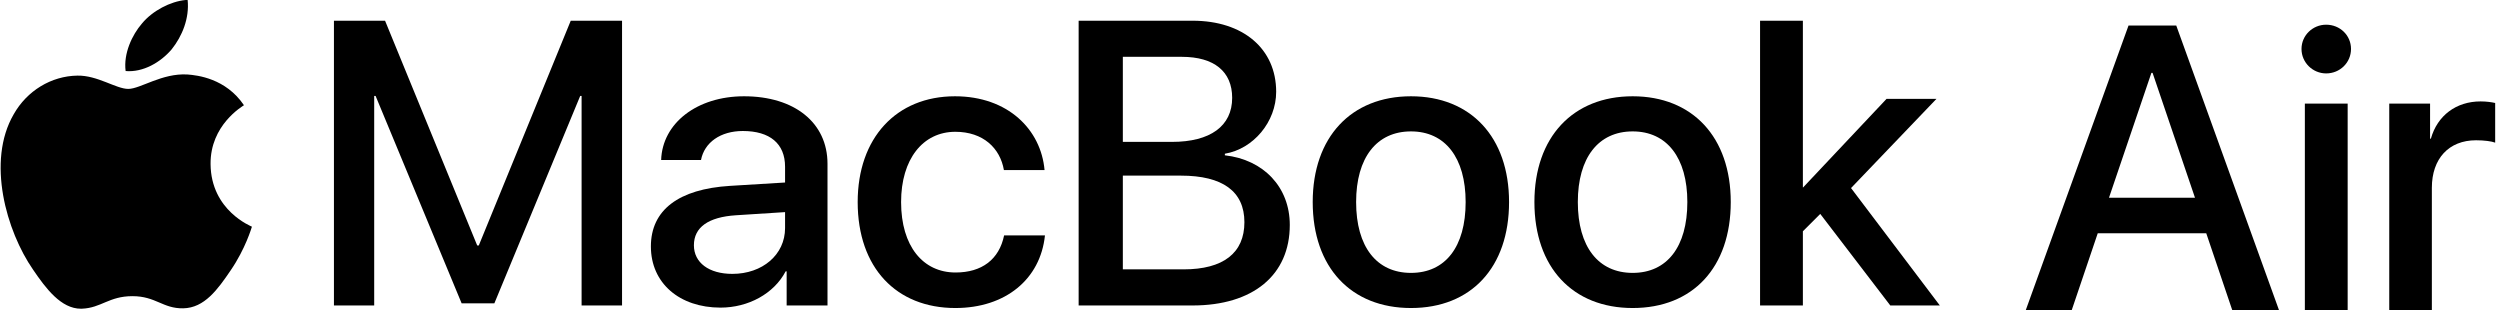 <?xml version="1.0" encoding="UTF-8"?> <svg xmlns="http://www.w3.org/2000/svg" width="403" height="50" viewBox="0 0 403 50" fill="none"><path d="M339.969 31.876H353.832L346.997 11.749H346.805L339.969 31.876ZM355.646 37.599H338.157L333.96 50H326.551L343.118 4.117H350.813L367.378 50H359.842L355.646 37.599Z" fill="black"></path><path d="M371.543 16.7H378.443V49.991H371.543V16.7ZM371.003 7.892C371.003 5.698 372.815 3.981 374.977 3.981C377.204 3.981 378.984 5.698 378.984 7.892C378.984 10.086 377.204 11.835 374.977 11.835C372.815 11.835 371.003 10.086 371.003 7.892Z" fill="black"></path><path d="M385.147 16.698H391.728V22.358H391.856C392.905 18.606 395.958 16.348 399.868 16.348C400.855 16.348 401.681 16.476 402.222 16.602V22.994C401.649 22.771 400.441 22.612 399.137 22.612C394.75 22.612 392.015 25.569 392.015 30.275V49.988H385.147V16.698Z" fill="black"></path><path d="M100.274 49.242H93.753V15.46H93.531L79.693 48.892H74.413L60.543 15.46H60.32V49.242H53.831V3.34H62.071L76.926 39.572H77.18L92.004 3.34H100.274V49.242Z" fill="black"></path><path d="M126.553 36.769V34.193L118.633 34.701C114.179 34.988 111.858 36.642 111.858 39.537C111.858 42.336 114.275 44.149 118.06 44.149C122.895 44.149 126.553 41.063 126.553 36.769ZM104.923 39.728C104.923 33.843 109.408 30.471 117.678 29.962L126.553 29.421V26.876C126.553 23.154 124.104 21.118 119.746 21.118C116.151 21.118 113.543 22.963 113.002 25.794H106.577C106.768 19.846 112.366 15.52 119.937 15.52C128.08 15.52 133.393 19.783 133.393 26.399V49.239H126.808V43.736H126.649C124.772 47.33 120.636 49.588 116.151 49.588C109.535 49.588 104.923 45.645 104.923 39.728Z" fill="black"></path><path d="M161.83 27.417C161.225 23.886 158.489 21.245 154.004 21.245C148.755 21.245 145.256 25.667 145.256 32.571C145.256 39.696 148.787 43.927 154.036 43.927C158.267 43.927 161.066 41.827 161.862 37.946H168.447C167.715 45.008 162.084 49.653 154.004 49.653C144.493 49.653 138.258 43.163 138.258 32.571C138.258 22.232 144.493 15.52 153.941 15.52C162.498 15.52 167.81 20.896 168.383 27.417H161.83Z" fill="black"></path><path d="M190.8 43.421C197.194 43.421 200.598 40.781 200.598 35.818C200.598 30.856 197.098 28.311 190.355 28.311H181.002V43.421H190.8ZM181.002 22.872H188.923C195.094 22.872 198.626 20.327 198.626 15.777C198.626 11.515 195.699 9.161 190.514 9.161H181.002V22.872ZM173.877 49.242V3.34H192.263C200.375 3.34 205.719 7.857 205.719 14.792C205.719 19.659 202.029 24.017 197.448 24.78V25.035C203.684 25.734 207.914 30.156 207.914 36.264C207.914 44.344 201.997 49.242 192.231 49.242H173.877Z" fill="black"></path><path d="M236.262 32.571C236.262 25.413 232.953 21.182 227.45 21.182C221.915 21.182 218.607 25.413 218.607 32.571C218.607 39.791 221.915 43.99 227.45 43.99C232.986 43.99 236.262 39.791 236.262 32.571ZM211.609 32.571C211.609 22.104 217.811 15.52 227.45 15.52C237.089 15.52 243.26 22.104 243.26 32.571C243.26 43.1 237.152 49.653 227.45 49.653C217.779 49.653 211.609 43.1 211.609 32.571Z" fill="black"></path><path d="M272 32.571C272 25.413 268.692 21.182 263.188 21.182C257.654 21.182 254.345 25.413 254.345 32.571C254.345 39.791 257.654 43.99 263.188 43.99C268.724 43.99 272 39.791 272 32.571ZM247.347 32.571C247.347 22.104 253.549 15.52 263.188 15.52C272.827 15.52 278.998 22.104 278.998 32.571C278.998 43.1 272.89 49.653 263.188 49.653C253.517 49.653 247.347 43.1 247.347 32.571Z" fill="black"></path><path d="M304.112 15.937H312.159L298.386 30.315L312.701 49.242H304.716L293.424 34.483L290.624 37.282V49.242H283.722V3.34H290.624V30.22H290.656L304.112 15.937Z" fill="black"></path><path d="M27.671 7.954C29.384 5.812 30.547 2.939 30.249 0H29.915C27.468 0.235 24.588 1.728 22.889 3.784C21.294 5.624 19.883 8.629 20.251 11.452C23.073 11.697 25.892 10.042 27.671 7.954Z" fill="black"></path><path d="M30.213 12.006C26.114 11.762 22.63 14.332 20.674 14.332C18.715 14.332 15.718 12.129 12.477 12.189C8.259 12.251 4.344 14.636 2.204 18.43C-2.2 26.019 1.041 37.276 5.323 43.457C7.37 46.468 9.831 49.777 13.057 49.765C13.108 49.764 13.159 49.763 13.211 49.761C16.331 49.639 17.554 47.741 21.346 47.741C25.136 47.741 26.237 49.761 29.54 49.7C32.965 49.639 35.106 46.641 37.185 43.58C39.571 40.094 40.547 36.728 40.609 36.543C40.547 36.482 34.004 33.972 33.944 26.446C33.882 20.144 39.081 17.147 39.325 16.961C36.39 12.619 31.803 12.129 30.213 12.006Z" fill="black"></path></svg> 